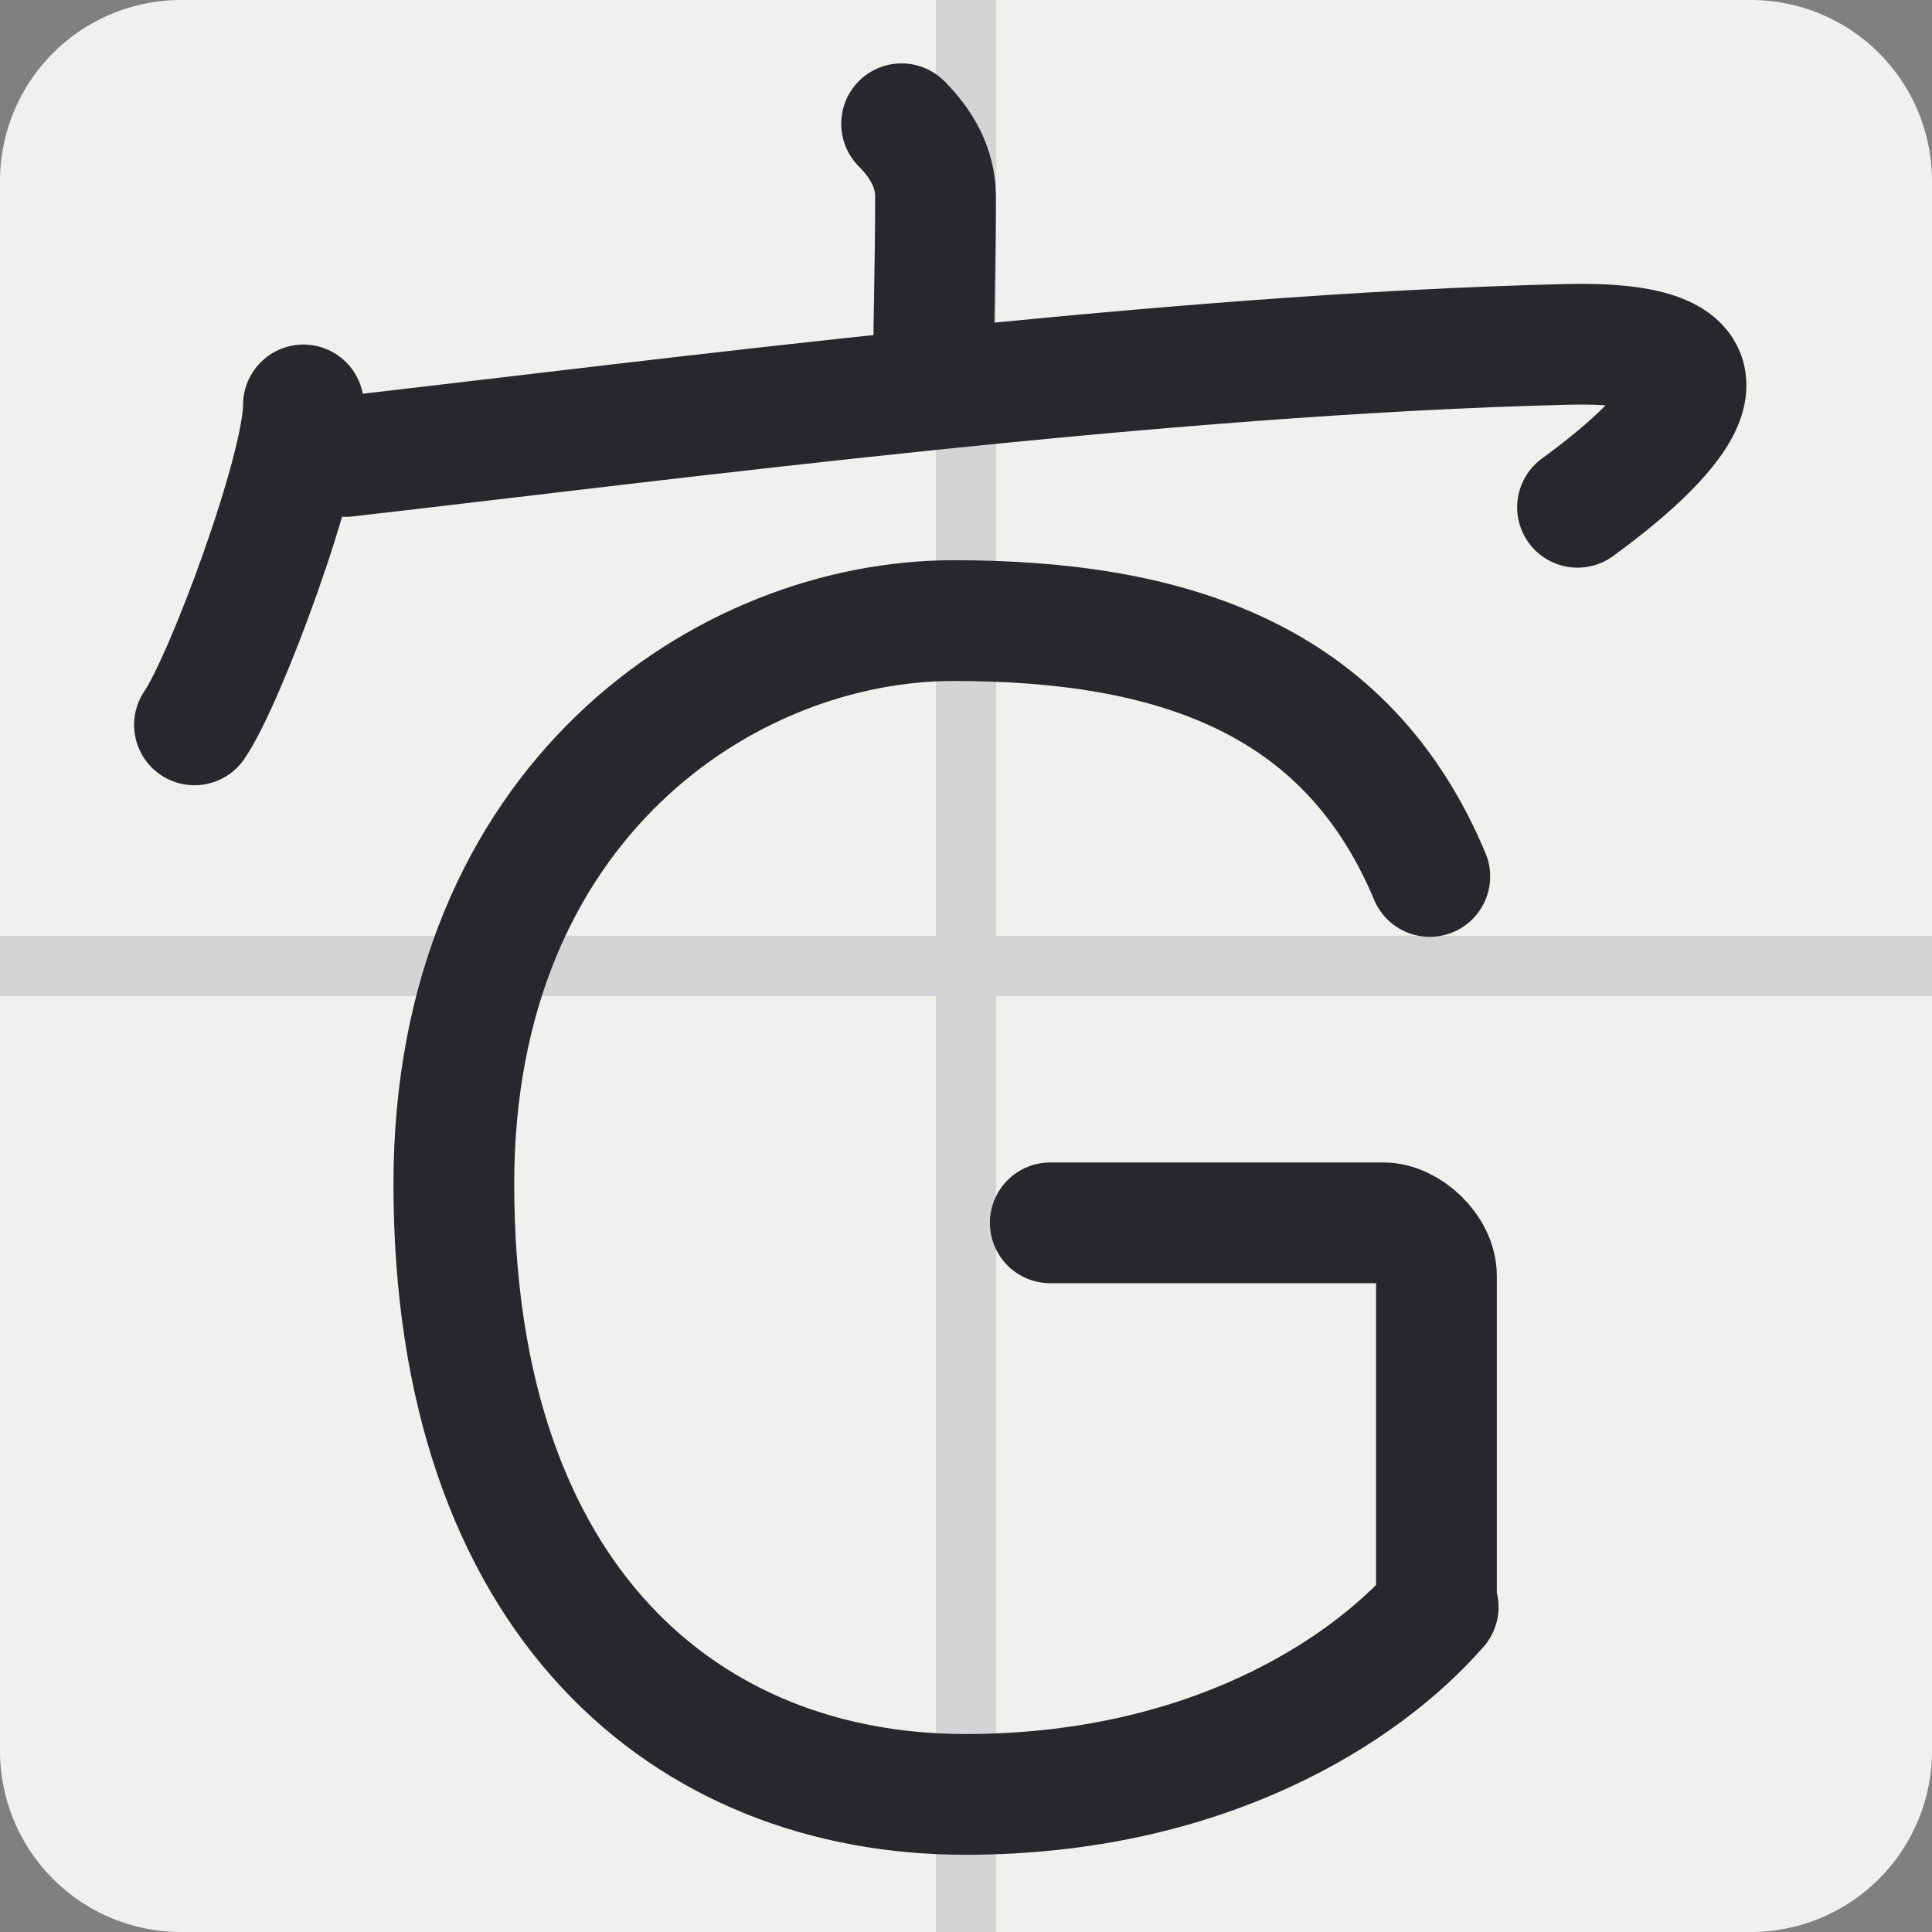 <svg xmlns="http://www.w3.org/2000/svg" version="1.1" xmlns:xlink="http://www.w3.org/1999/xlink" xmlns:svgjs="http://svgjs.com/svgjs" width="32" height="32"><rect width="100%" height="100%" fill="#808080" stroke="none"/><svg xmlns="http://www.w3.org/2000/svg" xmlns:xlink="http://www.w3.org/1999/xlink" width="32" height="32"><defs><clipPath id="SvgjsClipPath1005"><use xlink:href="#a" fill-rule="evenodd" clip-rule="evenodd"></use></clipPath><clipPath id="SvgjsClipPath1004"><use xlink:href="#b" fill-rule="evenodd" clip-rule="evenodd"></use></clipPath><clipPath id="SvgjsClipPath1003"><use xlink:href="#c" fill-rule="evenodd" clip-rule="evenodd"></use></clipPath><path id="SvgjsPath1002" d="M32 0v32H0V0z"></path><path id="SvgjsPath1001" d="M35 0v35H0V0z"></path><path id="SvgjsPath1000" d="M27.563 0v27.563H0V0h27.563"></path></defs><g clip-path="url(#d)"><path fill="none" d="M32 0v32H0V0z"></path><path fill="#F2F0EF" d="M29 0a3 3 0 0 1 3 3v26a3 3 0 0 1-3 3H3a3 3 0 0 1-3-3V3a3 3 0 0 1 3-3z"></path><path fill="none" stroke="#8C8D97" stroke-opacity=".286" d="M16 0v32M0 16h32"></path><g fill="none" clip-path="url(#e)" transform="translate(-2 -1)"><path d="M35 0v35H0V0z"></path><g clip-path="url(#f)" transform="translate(4.08 7.324)"><path d="M27.563 0v27.563H0V0h27.563"></path><path stroke="#29272B" stroke-linecap="round" stroke-linejoin="round" stroke-width="2" d="M21.602 8.193c-1.376-3.29-4.282-4.238-7.89-4.238-3.756 0-8.275 2.997-8.275 9.33 0 6.931 3.88 10.112 8.472 10.112 3.957 0 6.59-1.681 7.832-3.105m-6.425-6.362h5.518c.402 0 .878.438.878.878v5.374"></path></g><path stroke="#29272B" stroke-linecap="round" stroke-linejoin="round" stroke-width="2" d="M16.933 3.05c.324.325.562.723.562 1.208 0 1.134-.029 1.84-.032 2.874m-10.437.575c0 1.082-1.304 4.576-1.805 5.299M7.73 8.56c5.357-.613 13.546-1.695 20.232-1.856 3.516-.083 1.503 1.725.167 2.698"></path></g></g></svg><style>@media (prefers-color-scheme: light) { :root { filter: none; } }
@media (prefers-color-scheme: dark) { :root { filter: invert(100%); } }
</style></svg>